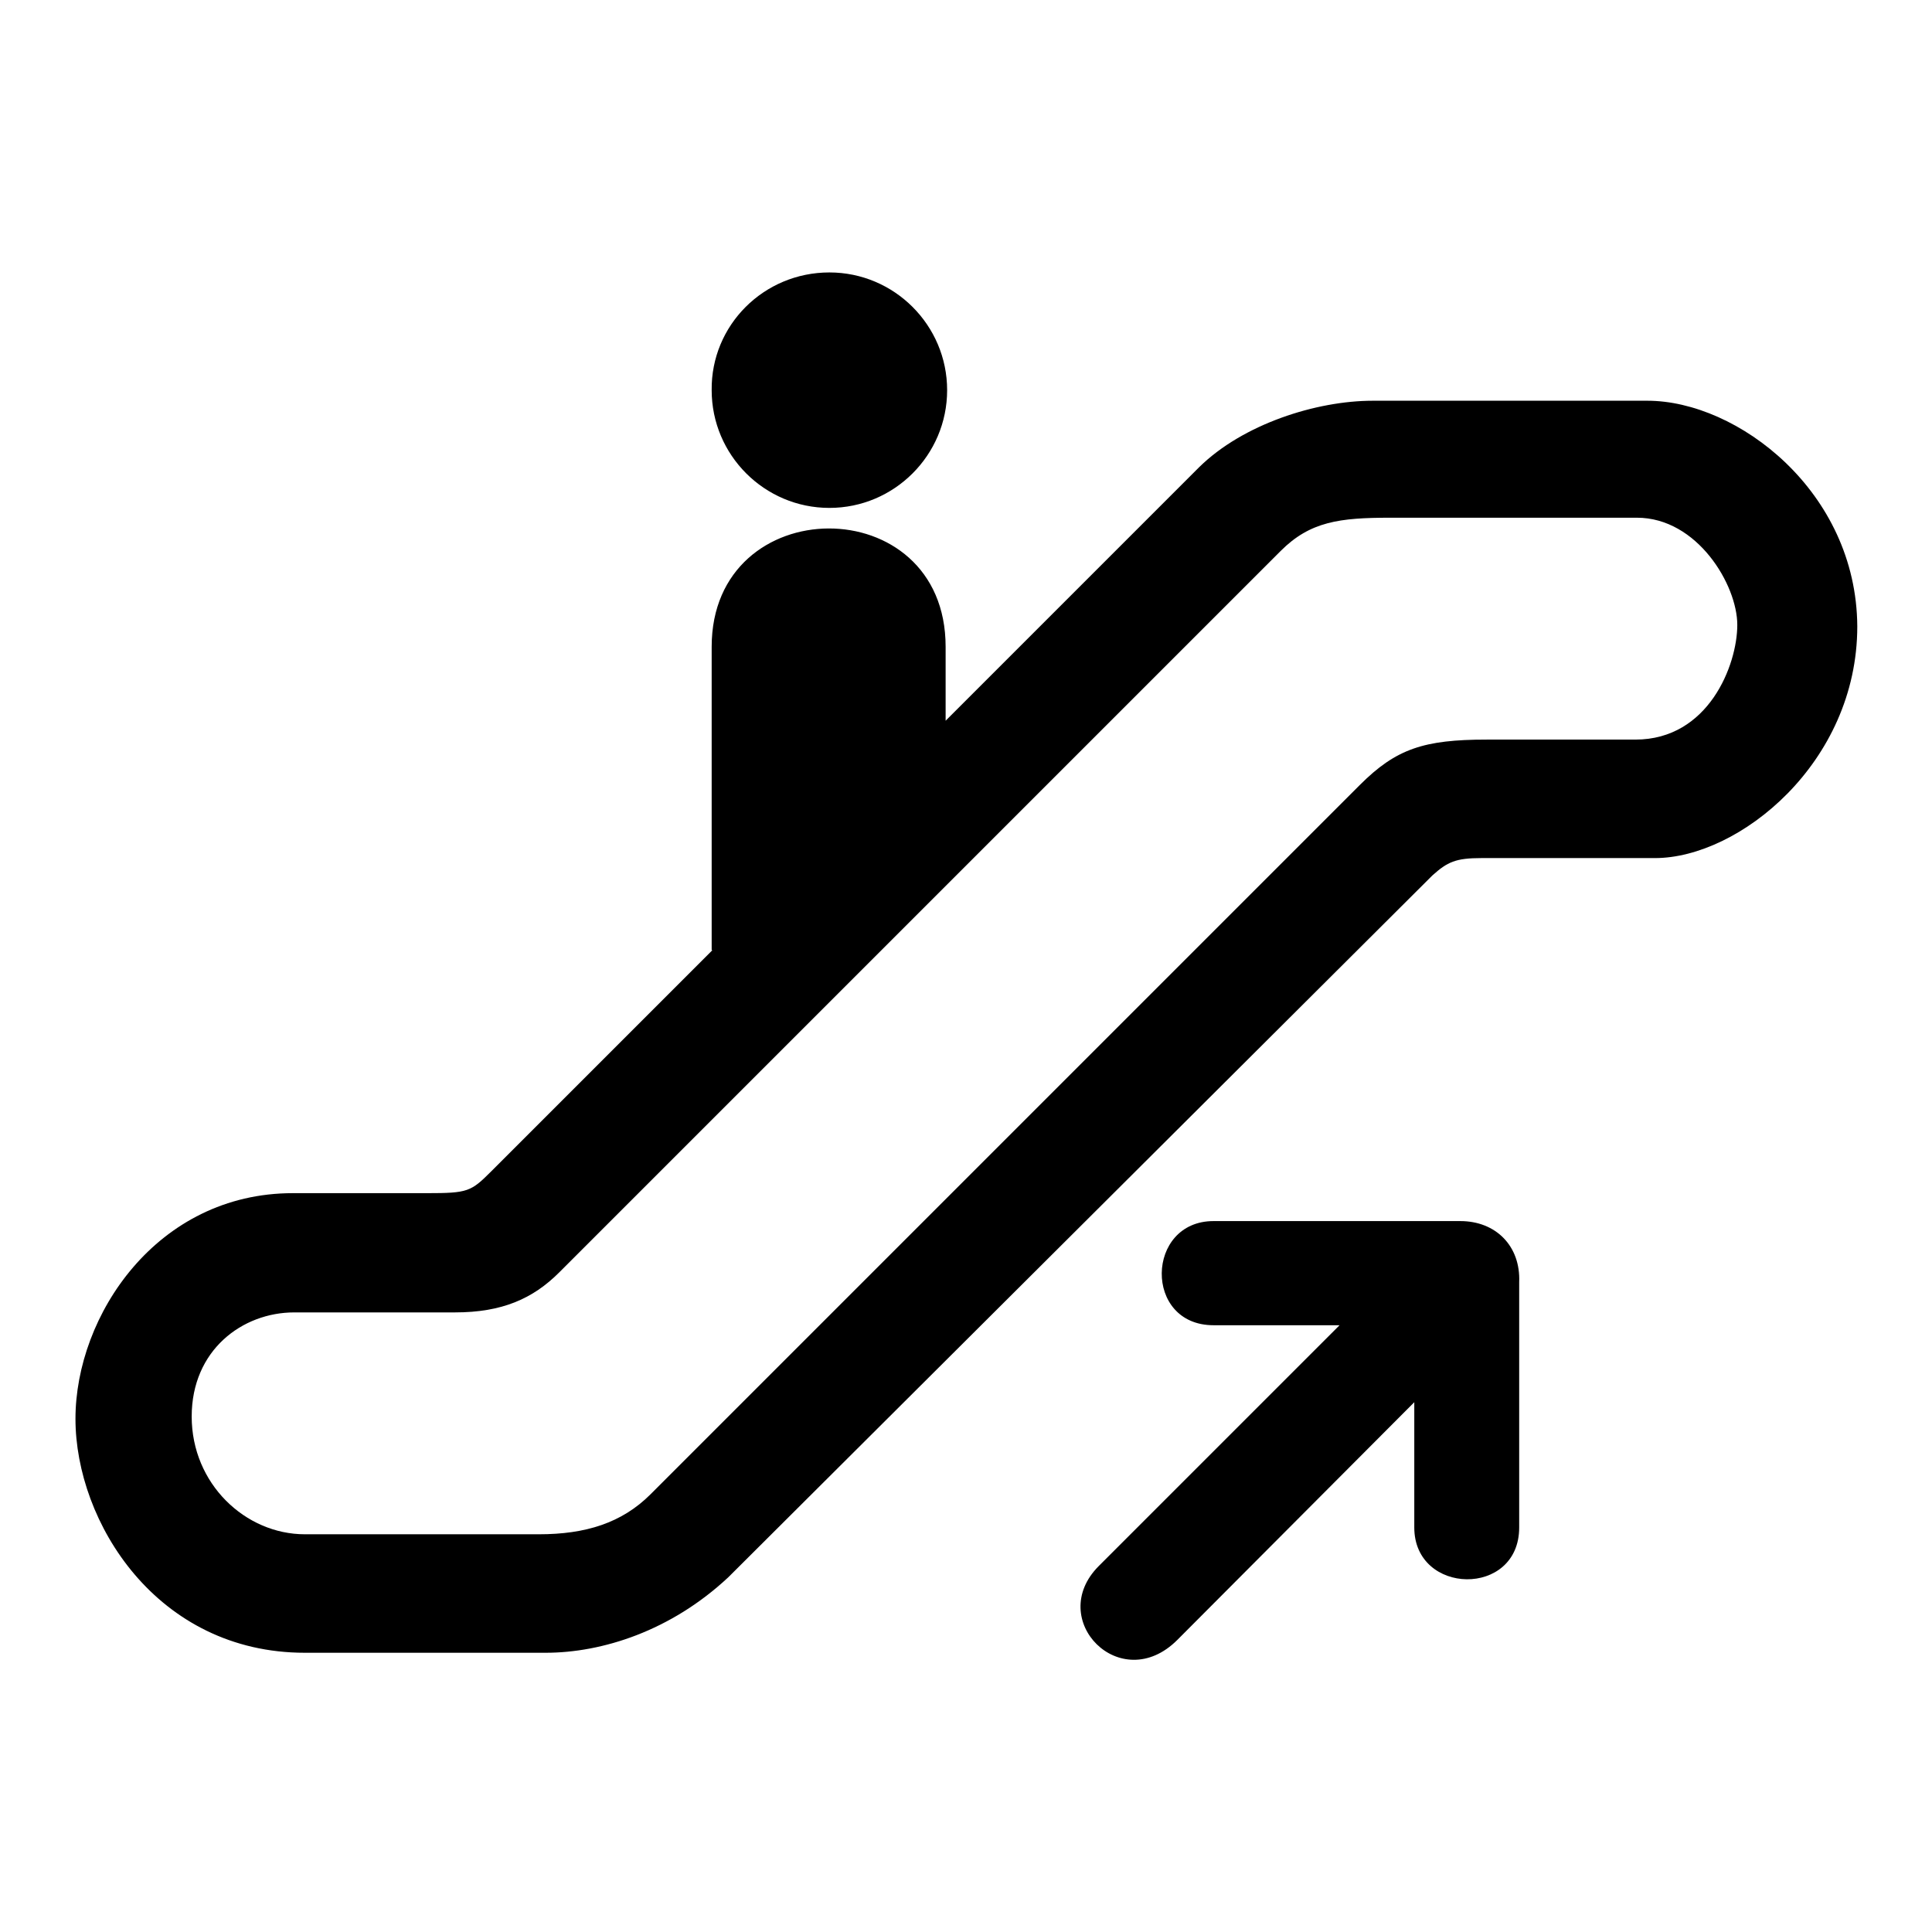 <?xml version="1.0" encoding="utf-8"?>
<!-- Svg Vector Icons : http://www.onlinewebfonts.com/icon -->
<!DOCTYPE svg PUBLIC "-//W3C//DTD SVG 1.1//EN" "http://www.w3.org/Graphics/SVG/1.1/DTD/svg11.dtd">
<svg version="1.1" xmlns="http://www.w3.org/2000/svg" xmlns:xlink="http://www.w3.org/1999/xlink" x="0px" y="0px" viewBox="0 0 256 256" enable-background="new 0 0 256 256" xml:space="preserve">
<g><g><path fill="#000000" d="M193.5,161.8h-32.7c-9,0-9.3,13.8,0,13.8h16.7l-31.9,31.9c-7.1,7.1,2.9,17.3,10.4,9.8l31.4-31.5v16.6c0,9,13.9,9.3,13.9,0v-32.5C201.5,165.1,198.2,161.8,193.5,161.8 M216.7,98H197c-8.3,0-12,1.2-16.8,6l-94,94c-3.8,3.8-8.6,5.3-14.8,5.3h-31c-7.9,0-15-6.7-15-15.6c0-8.8,6.7-13.8,13.6-13.8h21.3c6.2,0,10.3-1.8,13.8-5.3L169.7,73c3.9-3.9,7.8-4.4,14.5-4.4h32.7c8,0,13.3,8.9,13.3,14.2C230.2,88.1,226.4,98,216.7,98z M218.3,53.1h-36.4c-7.5,0-17.2,3.1-23,8.8l-33.6,33.6v-9.8c0-21-31-20.8-31,0v40.2h0.1l-29.3,29.3c-2.7,2.7-3.1,2.9-8.5,2.9H38.8c-18,0-28.8,16.2-28.8,29.9c0,13.7,10.8,31,30.4,31c0,0,24.3,0,31.9,0c7.5,0,16.6-2.9,24.2-10l93.3-93c2-1.8,3.1-2.3,6.5-2.3c0,0,12.9,0,23,0c11.1,0,26.8-12.6,26.8-30.7C246,65.1,230.2,53.1,218.3,53.1z M109.9,36.1c8.6,0,15.6,7,15.6,15.6c0,8.6-7,15.6-15.6,15.6c-8.6,0-15.6-7-15.6-15.6C94.2,43.1,101.2,36.1,109.9,36.1z"/></g></g>
</svg>